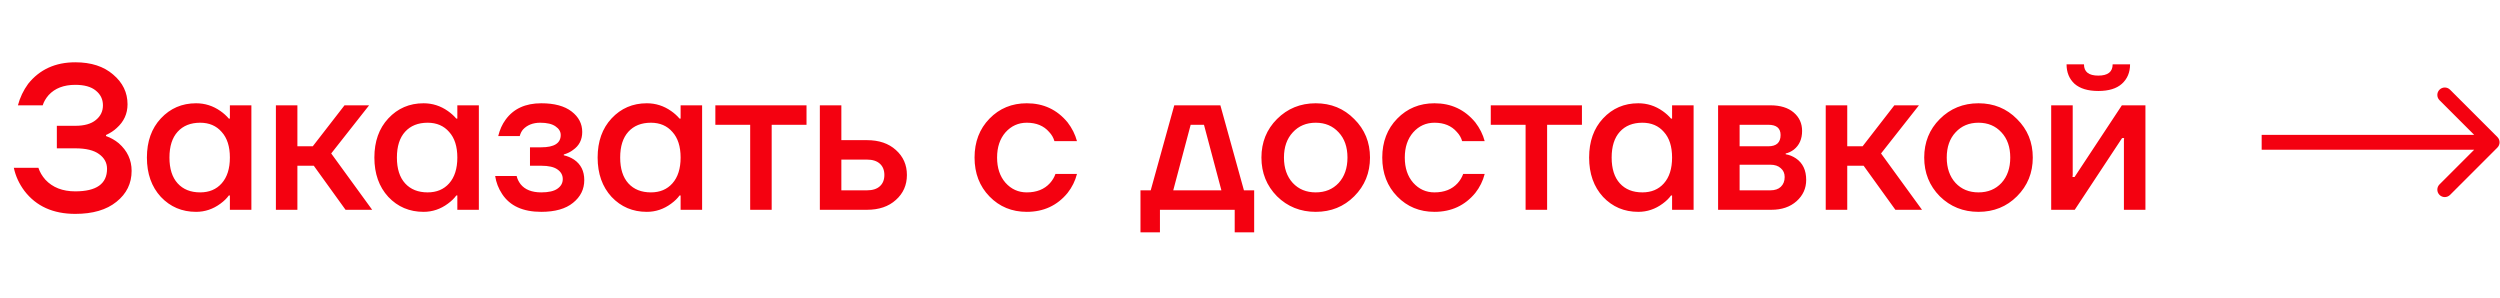 <?xml version="1.0" encoding="UTF-8"?> <svg xmlns="http://www.w3.org/2000/svg" width="168" height="20" viewBox="0 0 168 20" fill="none"> <path d="M0.929 11.276H2.581C2.673 11.56 2.829 11.827 3.049 12.075C3.536 12.598 4.206 12.859 5.059 12.859C6.482 12.859 7.193 12.354 7.193 11.345C7.193 10.941 7.014 10.611 6.656 10.354C6.307 10.097 5.775 9.968 5.059 9.968H3.82V8.454H5.059C5.665 8.454 6.124 8.325 6.436 8.068C6.757 7.811 6.918 7.481 6.918 7.077C6.918 6.673 6.757 6.343 6.436 6.086C6.124 5.829 5.665 5.701 5.059 5.701C4.288 5.701 3.692 5.93 3.269 6.389C3.077 6.609 2.944 6.839 2.87 7.077H1.204C1.342 6.554 1.572 6.072 1.893 5.632C2.664 4.668 3.719 4.186 5.059 4.186C6.124 4.186 6.973 4.462 7.606 5.012C8.248 5.554 8.57 6.219 8.57 7.008C8.57 7.642 8.326 8.174 7.84 8.605C7.656 8.78 7.418 8.936 7.124 9.073V9.142C7.436 9.252 7.721 9.413 7.978 9.624C8.556 10.129 8.845 10.748 8.845 11.482C8.845 12.327 8.505 13.02 7.826 13.561C7.156 14.103 6.234 14.373 5.059 14.373C3.572 14.373 2.434 13.86 1.645 12.832C1.287 12.354 1.048 11.836 0.929 11.276ZM10.809 13.231C10.184 12.552 9.872 11.671 9.872 10.588C9.872 9.505 10.184 8.628 10.809 7.958C11.442 7.279 12.231 6.94 13.176 6.94C13.773 6.94 14.319 7.114 14.815 7.463C15.026 7.61 15.214 7.779 15.379 7.972H15.448V7.077H16.893V14.098H15.448V13.134H15.379C15.241 13.327 15.053 13.511 14.815 13.685C14.319 14.052 13.773 14.236 13.176 14.236C12.231 14.236 11.442 13.901 10.809 13.231ZM11.938 8.853C11.57 9.257 11.387 9.835 11.387 10.588C11.387 11.34 11.57 11.918 11.938 12.322C12.305 12.726 12.809 12.928 13.452 12.928C14.057 12.928 14.539 12.726 14.897 12.322C15.264 11.909 15.448 11.331 15.448 10.588C15.448 9.844 15.264 9.271 14.897 8.867C14.539 8.454 14.057 8.247 13.452 8.247C12.809 8.247 12.305 8.449 11.938 8.853ZM18.54 14.098V7.077H19.985V9.831H21.018L23.152 7.077H24.804L22.257 10.312L25.01 14.098H23.221L21.087 11.138H19.985V14.098H18.54ZM26.094 13.231C25.47 12.552 25.158 11.671 25.158 10.588C25.158 9.505 25.47 8.628 26.094 7.958C26.727 7.279 27.517 6.94 28.462 6.94C29.059 6.94 29.605 7.114 30.1 7.463C30.311 7.61 30.5 7.779 30.665 7.972H30.733V7.077H32.179V14.098H30.733V13.134H30.665C30.527 13.327 30.339 13.511 30.1 13.685C29.605 14.052 29.059 14.236 28.462 14.236C27.517 14.236 26.727 13.901 26.094 13.231ZM27.223 8.853C26.856 9.257 26.672 9.835 26.672 10.588C26.672 11.34 26.856 11.918 27.223 12.322C27.59 12.726 28.095 12.928 28.737 12.928C29.343 12.928 29.825 12.726 30.183 12.322C30.55 11.909 30.733 11.331 30.733 10.588C30.733 9.844 30.55 9.271 30.183 8.867C29.825 8.454 29.343 8.247 28.737 8.247C28.095 8.247 27.59 8.449 27.223 8.853ZM33.275 11.827H34.72C34.757 12.01 34.844 12.194 34.982 12.377C35.276 12.744 35.739 12.928 36.372 12.928C36.868 12.928 37.23 12.845 37.46 12.68C37.699 12.515 37.818 12.299 37.818 12.033C37.818 11.767 37.699 11.551 37.46 11.386C37.23 11.221 36.868 11.138 36.372 11.138H35.615V9.899H36.372C37.244 9.899 37.68 9.624 37.68 9.073C37.68 8.844 37.565 8.651 37.336 8.495C37.107 8.33 36.762 8.247 36.303 8.247C35.817 8.247 35.432 8.399 35.147 8.702C35.046 8.821 34.973 8.968 34.927 9.142H33.481C33.582 8.72 33.748 8.353 33.977 8.041C34.509 7.307 35.308 6.94 36.372 6.94C37.253 6.94 37.932 7.123 38.41 7.49C38.887 7.857 39.126 8.316 39.126 8.867C39.126 9.39 38.919 9.794 38.506 10.078C38.341 10.207 38.135 10.308 37.887 10.381V10.436C38.135 10.491 38.364 10.588 38.575 10.725C39.034 11.037 39.263 11.496 39.263 12.102C39.263 12.717 39.011 13.226 38.506 13.63C38.011 14.034 37.299 14.236 36.372 14.236C35.142 14.236 34.266 13.837 33.743 13.038C33.495 12.662 33.339 12.258 33.275 11.827ZM41.097 13.231C40.473 12.552 40.161 11.671 40.161 10.588C40.161 9.505 40.473 8.628 41.097 7.958C41.731 7.279 42.52 6.94 43.465 6.94C44.062 6.94 44.608 7.114 45.103 7.463C45.315 7.61 45.503 7.779 45.668 7.972H45.737V7.077H47.182V14.098H45.737V13.134H45.668C45.53 13.327 45.342 13.511 45.103 13.685C44.608 14.052 44.062 14.236 43.465 14.236C42.52 14.236 41.731 13.901 41.097 13.231ZM42.226 8.853C41.859 9.257 41.676 9.835 41.676 10.588C41.676 11.34 41.859 11.918 42.226 12.322C42.593 12.726 43.098 12.928 43.741 12.928C44.346 12.928 44.828 12.726 45.186 12.322C45.553 11.909 45.737 11.331 45.737 10.588C45.737 9.844 45.553 9.271 45.186 8.867C44.828 8.454 44.346 8.247 43.741 8.247C43.098 8.247 42.593 8.449 42.226 8.853ZM48.072 8.385V7.077H54.198V8.385H51.857V14.098H50.412V8.385H48.072ZM55.094 14.098V7.077H56.539V9.418H58.26C59.068 9.418 59.715 9.638 60.201 10.078C60.697 10.519 60.944 11.079 60.944 11.758C60.944 12.437 60.697 12.997 60.201 13.437C59.715 13.878 59.068 14.098 58.26 14.098H55.094ZM56.539 12.79H58.26C58.636 12.79 58.925 12.699 59.127 12.515C59.329 12.332 59.43 12.079 59.43 11.758C59.43 11.437 59.329 11.184 59.127 11.001C58.925 10.817 58.636 10.725 58.26 10.725H56.539V12.79ZM66.494 13.203C65.824 12.515 65.49 11.643 65.49 10.588C65.49 9.532 65.824 8.66 66.494 7.972C67.164 7.284 67.999 6.94 69 6.94C70.12 6.94 71.033 7.366 71.739 8.22C72.042 8.615 72.253 9.037 72.373 9.486H70.858C70.794 9.257 70.675 9.05 70.5 8.867C70.142 8.454 69.642 8.247 69 8.247C68.431 8.247 67.954 8.463 67.568 8.894C67.192 9.326 67.004 9.89 67.004 10.588C67.004 11.285 67.192 11.85 67.568 12.281C67.954 12.712 68.431 12.928 69 12.928C69.661 12.928 70.179 12.722 70.555 12.309C70.721 12.125 70.845 11.918 70.927 11.689H72.373C72.253 12.157 72.042 12.584 71.739 12.969C71.042 13.814 70.129 14.236 69 14.236C67.999 14.236 67.164 13.892 66.494 13.203ZM76.64 15.613V12.79H77.328L78.911 7.077H82.009L83.592 12.79H84.28V15.613H82.972V14.098H77.948V15.613H76.64ZM78.842 12.79H82.078L80.907 8.385H80.013L78.842 12.79ZM85.814 13.19C85.117 12.483 84.768 11.616 84.768 10.588C84.768 9.56 85.117 8.697 85.814 8C86.521 7.293 87.388 6.94 88.416 6.94C89.444 6.94 90.307 7.293 91.004 8C91.711 8.697 92.064 9.56 92.064 10.588C92.064 11.616 91.711 12.483 91.004 13.19C90.307 13.887 89.444 14.236 88.416 14.236C87.388 14.236 86.521 13.887 85.814 13.19ZM86.874 8.894C86.48 9.317 86.282 9.881 86.282 10.588C86.282 11.294 86.48 11.863 86.874 12.295C87.269 12.717 87.783 12.928 88.416 12.928C89.049 12.928 89.563 12.717 89.958 12.295C90.352 11.863 90.55 11.294 90.55 10.588C90.55 9.881 90.352 9.317 89.958 8.894C89.563 8.463 89.049 8.247 88.416 8.247C87.783 8.247 87.269 8.463 86.874 8.894ZM93.893 13.203C93.223 12.515 92.888 11.643 92.888 10.588C92.888 9.532 93.223 8.66 93.893 7.972C94.563 7.284 95.398 6.94 96.398 6.94C97.518 6.94 98.431 7.366 99.138 8.22C99.441 8.615 99.652 9.037 99.771 9.486H98.257C98.193 9.257 98.073 9.05 97.899 8.867C97.541 8.454 97.041 8.247 96.398 8.247C95.829 8.247 95.352 8.463 94.967 8.894C94.59 9.326 94.402 9.89 94.402 10.588C94.402 11.285 94.59 11.85 94.967 12.281C95.352 12.712 95.829 12.928 96.398 12.928C97.059 12.928 97.578 12.722 97.954 12.309C98.119 12.125 98.243 11.918 98.326 11.689H99.771C99.652 12.157 99.441 12.584 99.138 12.969C98.44 13.814 97.527 14.236 96.398 14.236C95.398 14.236 94.563 13.892 93.893 13.203ZM100.18 8.385V7.077H106.306V8.385H103.966V14.098H102.52V8.385H100.18ZM107.725 13.231C107.101 12.552 106.789 11.671 106.789 10.588C106.789 9.505 107.101 8.628 107.725 7.958C108.358 7.279 109.147 6.94 110.093 6.94C110.689 6.94 111.235 7.114 111.731 7.463C111.942 7.61 112.13 7.779 112.295 7.972H112.364V7.077H113.81V14.098H112.364V13.134H112.295C112.158 13.327 111.97 13.511 111.731 13.685C111.235 14.052 110.689 14.236 110.093 14.236C109.147 14.236 108.358 13.901 107.725 13.231ZM108.854 8.853C108.487 9.257 108.303 9.835 108.303 10.588C108.303 11.34 108.487 11.918 108.854 12.322C109.221 12.726 109.726 12.928 110.368 12.928C110.974 12.928 111.456 12.726 111.814 12.322C112.181 11.909 112.364 11.331 112.364 10.588C112.364 9.844 112.181 9.271 111.814 8.867C111.456 8.454 110.974 8.247 110.368 8.247C109.726 8.247 109.221 8.449 108.854 8.853ZM115.456 14.098V7.077H118.967C119.637 7.077 120.16 7.238 120.536 7.559C120.912 7.88 121.101 8.293 121.101 8.798C121.101 9.34 120.917 9.757 120.55 10.051C120.366 10.188 120.183 10.276 119.999 10.312V10.367C120.238 10.404 120.467 10.496 120.688 10.643C121.146 10.955 121.376 11.437 121.376 12.088C121.376 12.657 121.16 13.134 120.729 13.52C120.297 13.905 119.733 14.098 119.036 14.098H115.456ZM116.902 9.831H118.829C119.38 9.831 119.655 9.578 119.655 9.073C119.655 8.615 119.38 8.385 118.829 8.385H116.902V9.831ZM116.902 12.79H118.967C119.27 12.79 119.504 12.712 119.669 12.556C119.843 12.391 119.93 12.171 119.93 11.896C119.93 11.648 119.843 11.45 119.669 11.304C119.504 11.148 119.27 11.069 118.967 11.069H116.902V12.79ZM122.689 14.098V7.077H124.135V9.831H125.167L127.301 7.077H128.953L126.406 10.312L129.159 14.098H127.37L125.236 11.138H124.135V14.098H122.689ZM130.353 13.19C129.656 12.483 129.307 11.616 129.307 10.588C129.307 9.56 129.656 8.697 130.353 8C131.06 7.293 131.927 6.94 132.955 6.94C133.983 6.94 134.846 7.293 135.543 8C136.25 8.697 136.603 9.56 136.603 10.588C136.603 11.616 136.25 12.483 135.543 13.19C134.846 13.887 133.983 14.236 132.955 14.236C131.927 14.236 131.06 13.887 130.353 13.19ZM131.413 8.894C131.019 9.317 130.821 9.881 130.821 10.588C130.821 11.294 131.019 11.863 131.413 12.295C131.808 12.717 132.322 12.928 132.955 12.928C133.588 12.928 134.102 12.717 134.497 12.295C134.892 11.863 135.089 11.294 135.089 10.588C135.089 9.881 134.892 9.317 134.497 8.894C134.102 8.463 133.588 8.247 132.955 8.247C132.322 8.247 131.808 8.463 131.413 8.894ZM137.84 14.098V7.077H139.286V11.758L139.272 11.896H139.41L142.59 7.077H144.173V14.098H142.727V9.418L142.741 9.28H142.603L139.423 14.098H137.84ZM138.873 4.324H140.043C140.043 4.829 140.364 5.081 141.006 5.081C141.649 5.081 141.97 4.829 141.97 4.324H143.14C143.14 4.865 142.957 5.301 142.59 5.632C142.232 5.953 141.704 6.114 141.006 6.114C140.309 6.114 139.777 5.953 139.41 5.632C139.052 5.301 138.873 4.865 138.873 4.324Z" fill="#F40110"></path> <path d="M167.825 9.916C168.02 9.721 168.02 9.404 167.825 9.209L164.643 6.027C164.447 5.832 164.131 5.832 163.936 6.027C163.74 6.222 163.74 6.539 163.936 6.734L166.764 9.562L163.936 12.391C163.74 12.586 163.74 12.903 163.936 13.098C164.131 13.293 164.447 13.293 164.643 13.098L167.825 9.916ZM151.984 10.062H167.471V9.062H151.984V10.062Z" fill="#F40110"></path> </svg> 